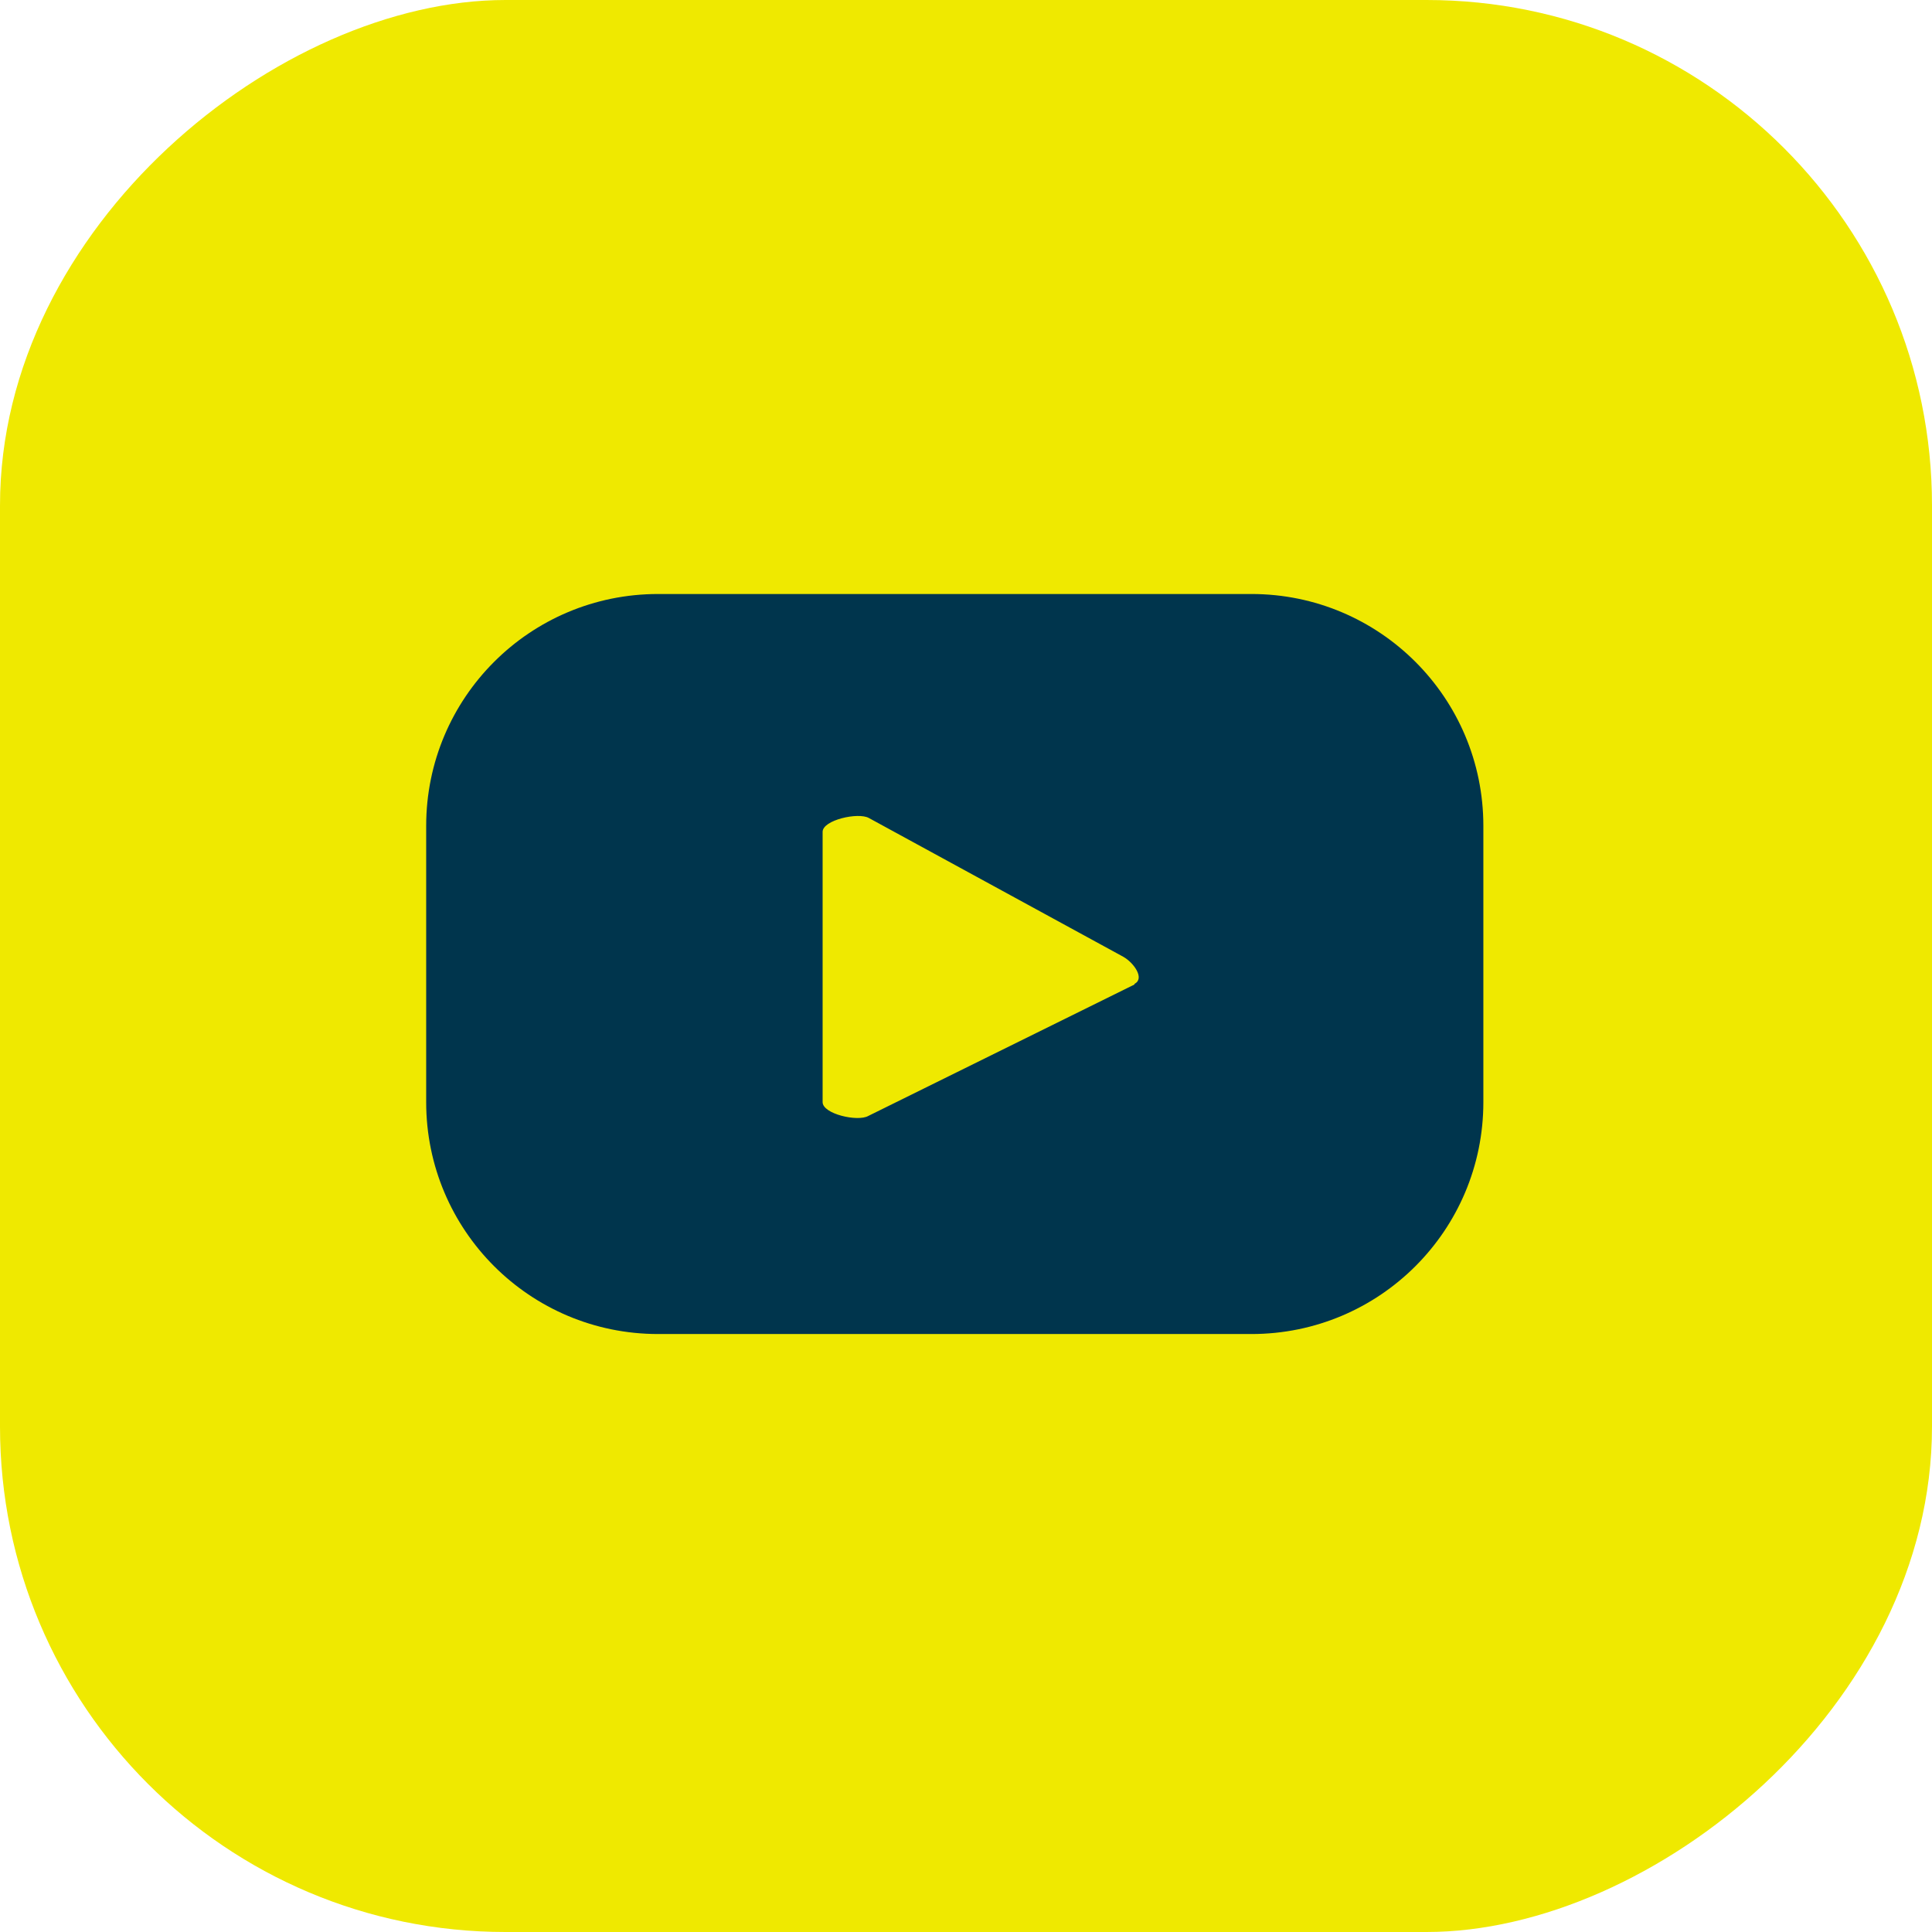 <?xml version="1.0" encoding="UTF-8"?>
<svg id="ELEMENTS" xmlns="http://www.w3.org/2000/svg" version="1.1" viewBox="0 0 29.24 29.24">
  <defs>
    <style>
      .cls-1 {
        fill: #efe900;
      }

      .cls-1, .cls-2 {
        stroke-width: 0px;
      }

      .cls-2 {
        fill: #00354d;
      }
    </style>
  </defs>
  <rect class="cls-1" x="0" y="0" width="29.24" height="29.24" rx="7.65" ry="7.65" transform="translate(29.24 0) rotate(90)"/>
  <path class="cls-2" d="M22.45,12.5c0-1.94-1.57-3.51-3.51-3.51h-8.98c-1.94,0-3.51,1.57-3.51,3.51v4.18c0,1.94,1.57,3.51,3.51,3.51h8.98c1.94,0,3.51-1.57,3.51-3.51v-4.18ZM17.17,14.9l-4.03,1.99c-.16.09-.69-.03-.69-.21v-4.09c0-.18.54-.3.7-.21l3.85,2.1c.16.09.33.33.17.41Z"/>
</svg>